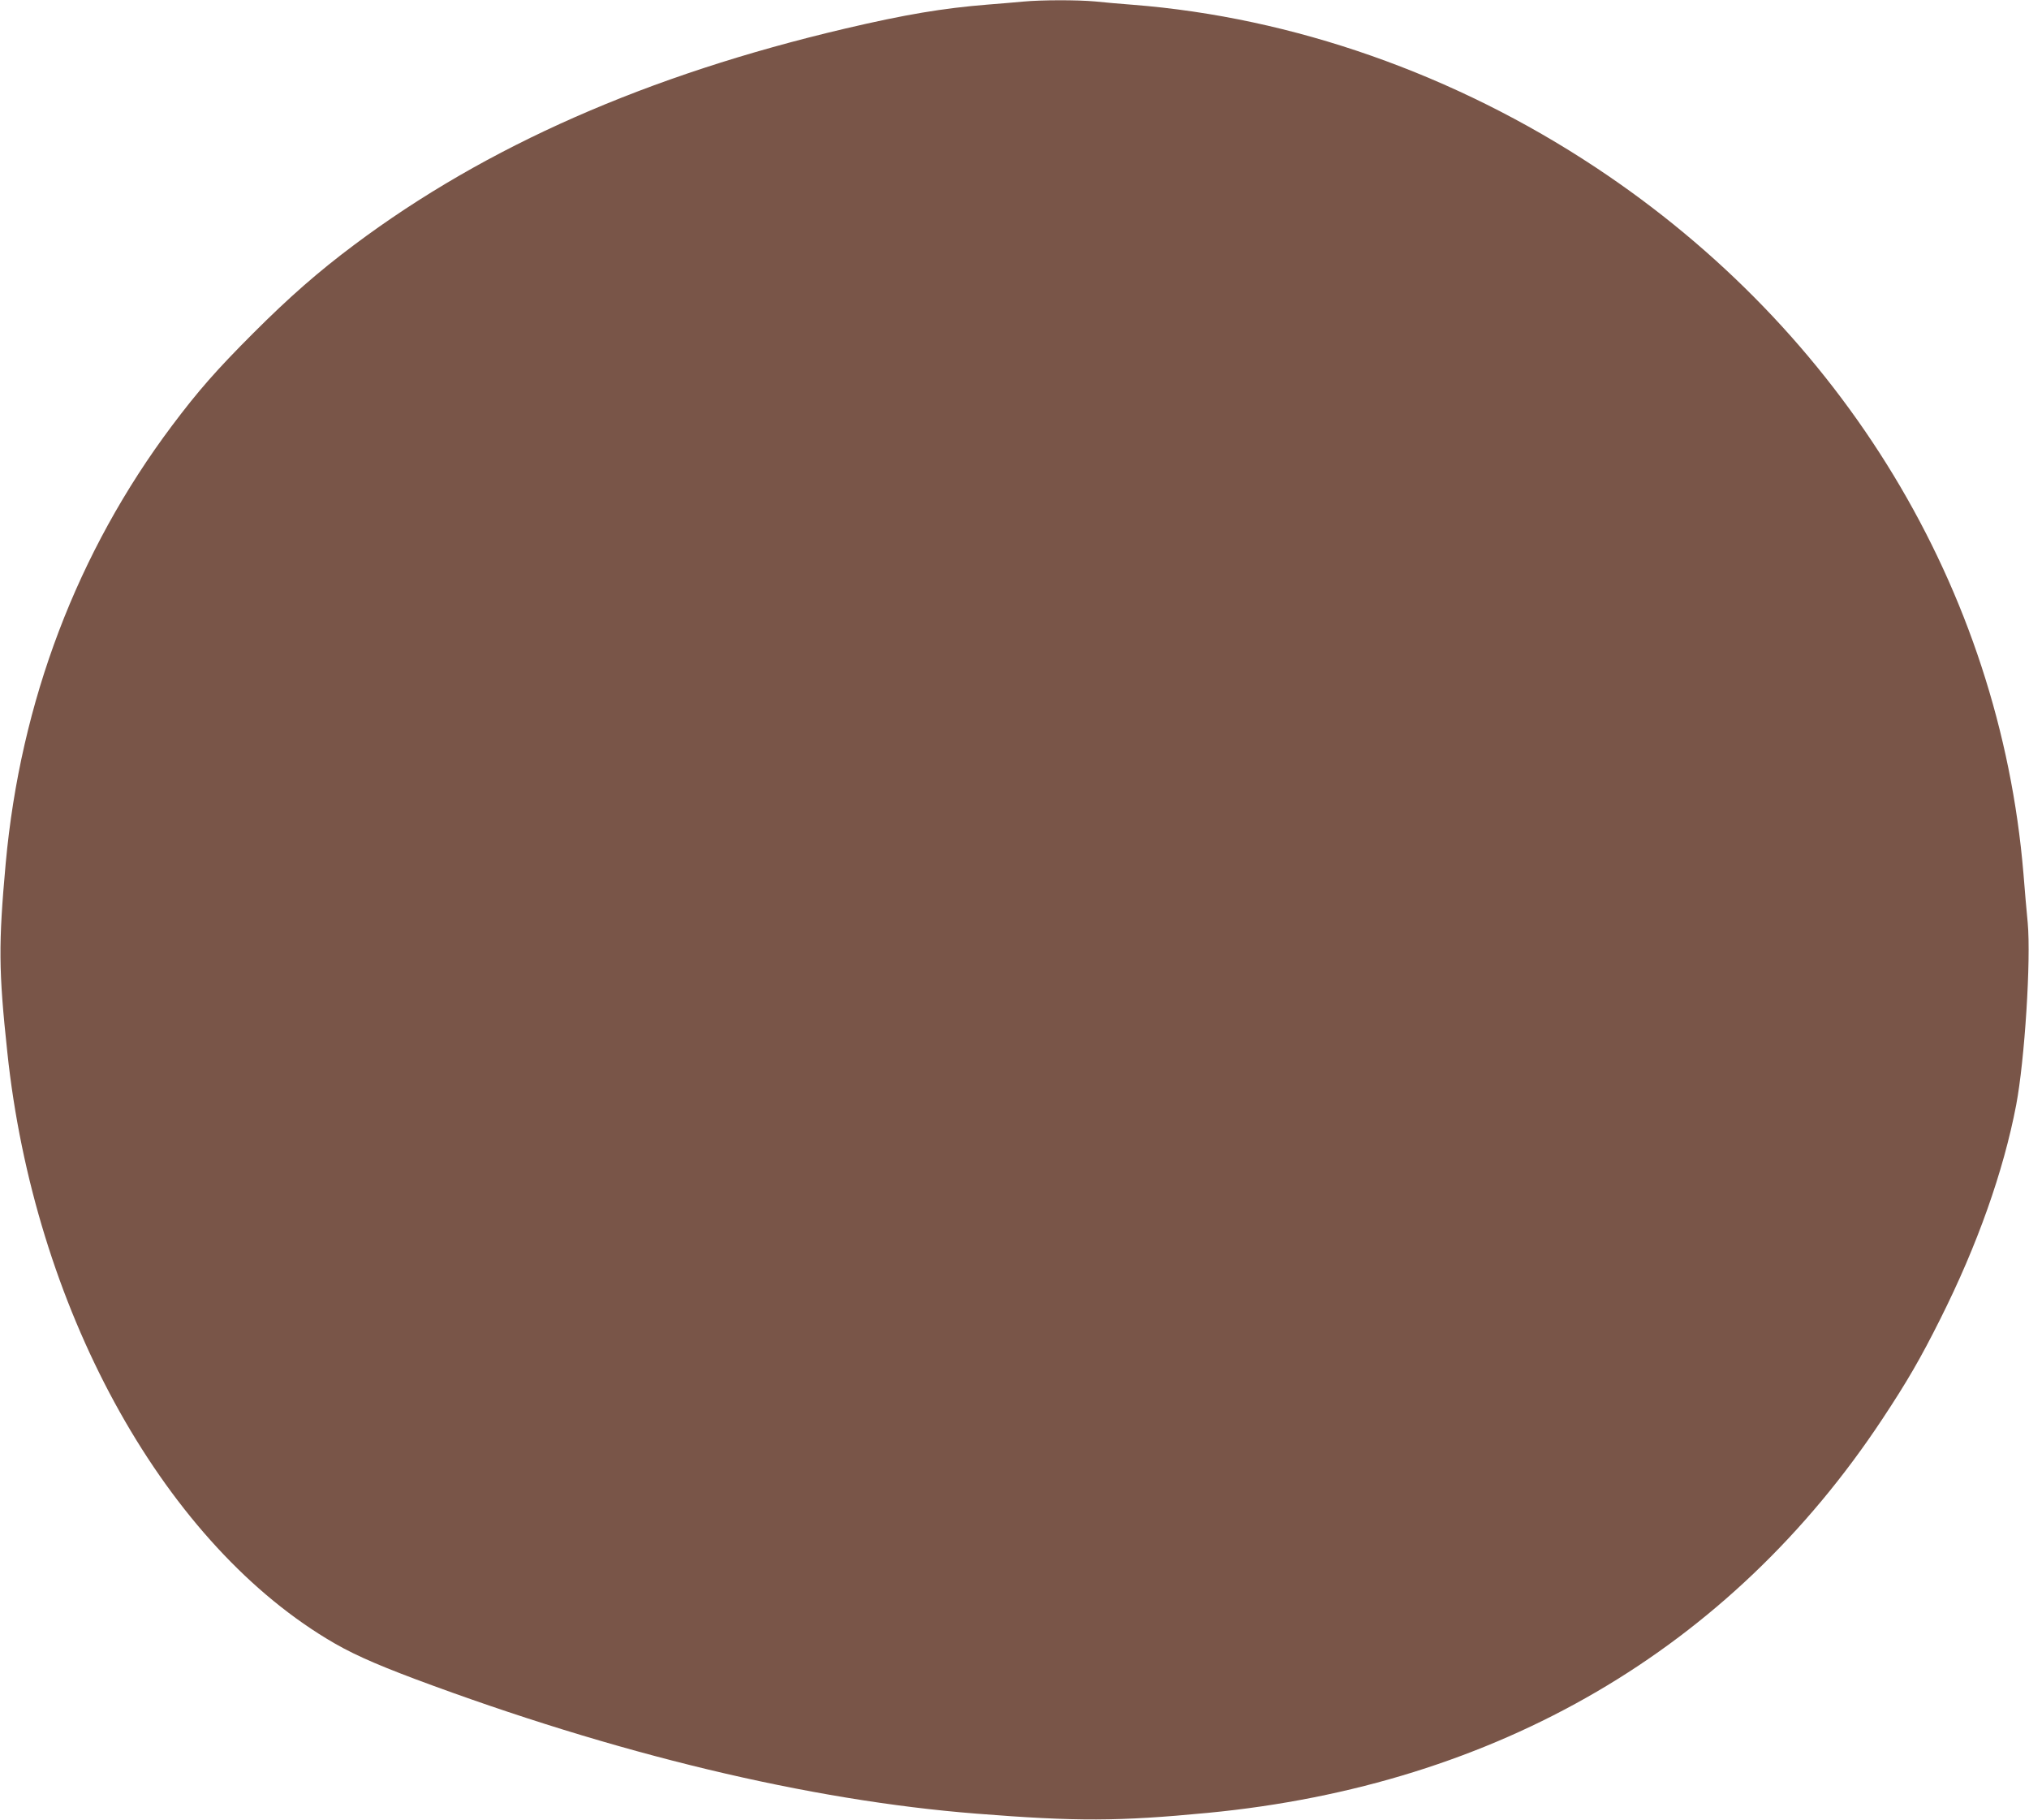 <?xml version="1.0" standalone="no"?>
<!DOCTYPE svg PUBLIC "-//W3C//DTD SVG 20010904//EN"
 "http://www.w3.org/TR/2001/REC-SVG-20010904/DTD/svg10.dtd">
<svg version="1.0" xmlns="http://www.w3.org/2000/svg"
 width="1280pt" height="1148pt" viewBox="0 0 1280 1148"
 preserveAspectRatio="xMidYMid meet">
<g transform="translate(0,1148) scale(0.1,-0.1)"
fill="#795548" stroke="none">
<path d="M6455 11470 c-44 -4 -145 -13 -225 -19 -283 -23 -517 -62 -897 -151
-1247 -293 -2266 -741 -3098 -1364 -225 -168 -410 -330 -636 -556 -233 -233
-348 -364 -514 -585 -598 -797 -956 -1740 -1049 -2760 -46 -509 -45 -676 10
-1190 168 -1599 965 -3063 2014 -3700 142 -87 288 -153 556 -254 1268 -474
2488 -767 3544 -850 632 -50 897 -49 1460 5 1825 175 3296 1034 4255 2484 155
234 242 384 365 630 234 466 399 932 479 1350 54 284 94 916 73 1149 -7 69
-19 209 -27 311 -150 1794 -1135 3420 -2700 4455 -887 587 -1908 946 -2920
1025 -77 6 -184 15 -238 21 -112 10 -334 10 -452 -1z"/>
</g>
</svg>
